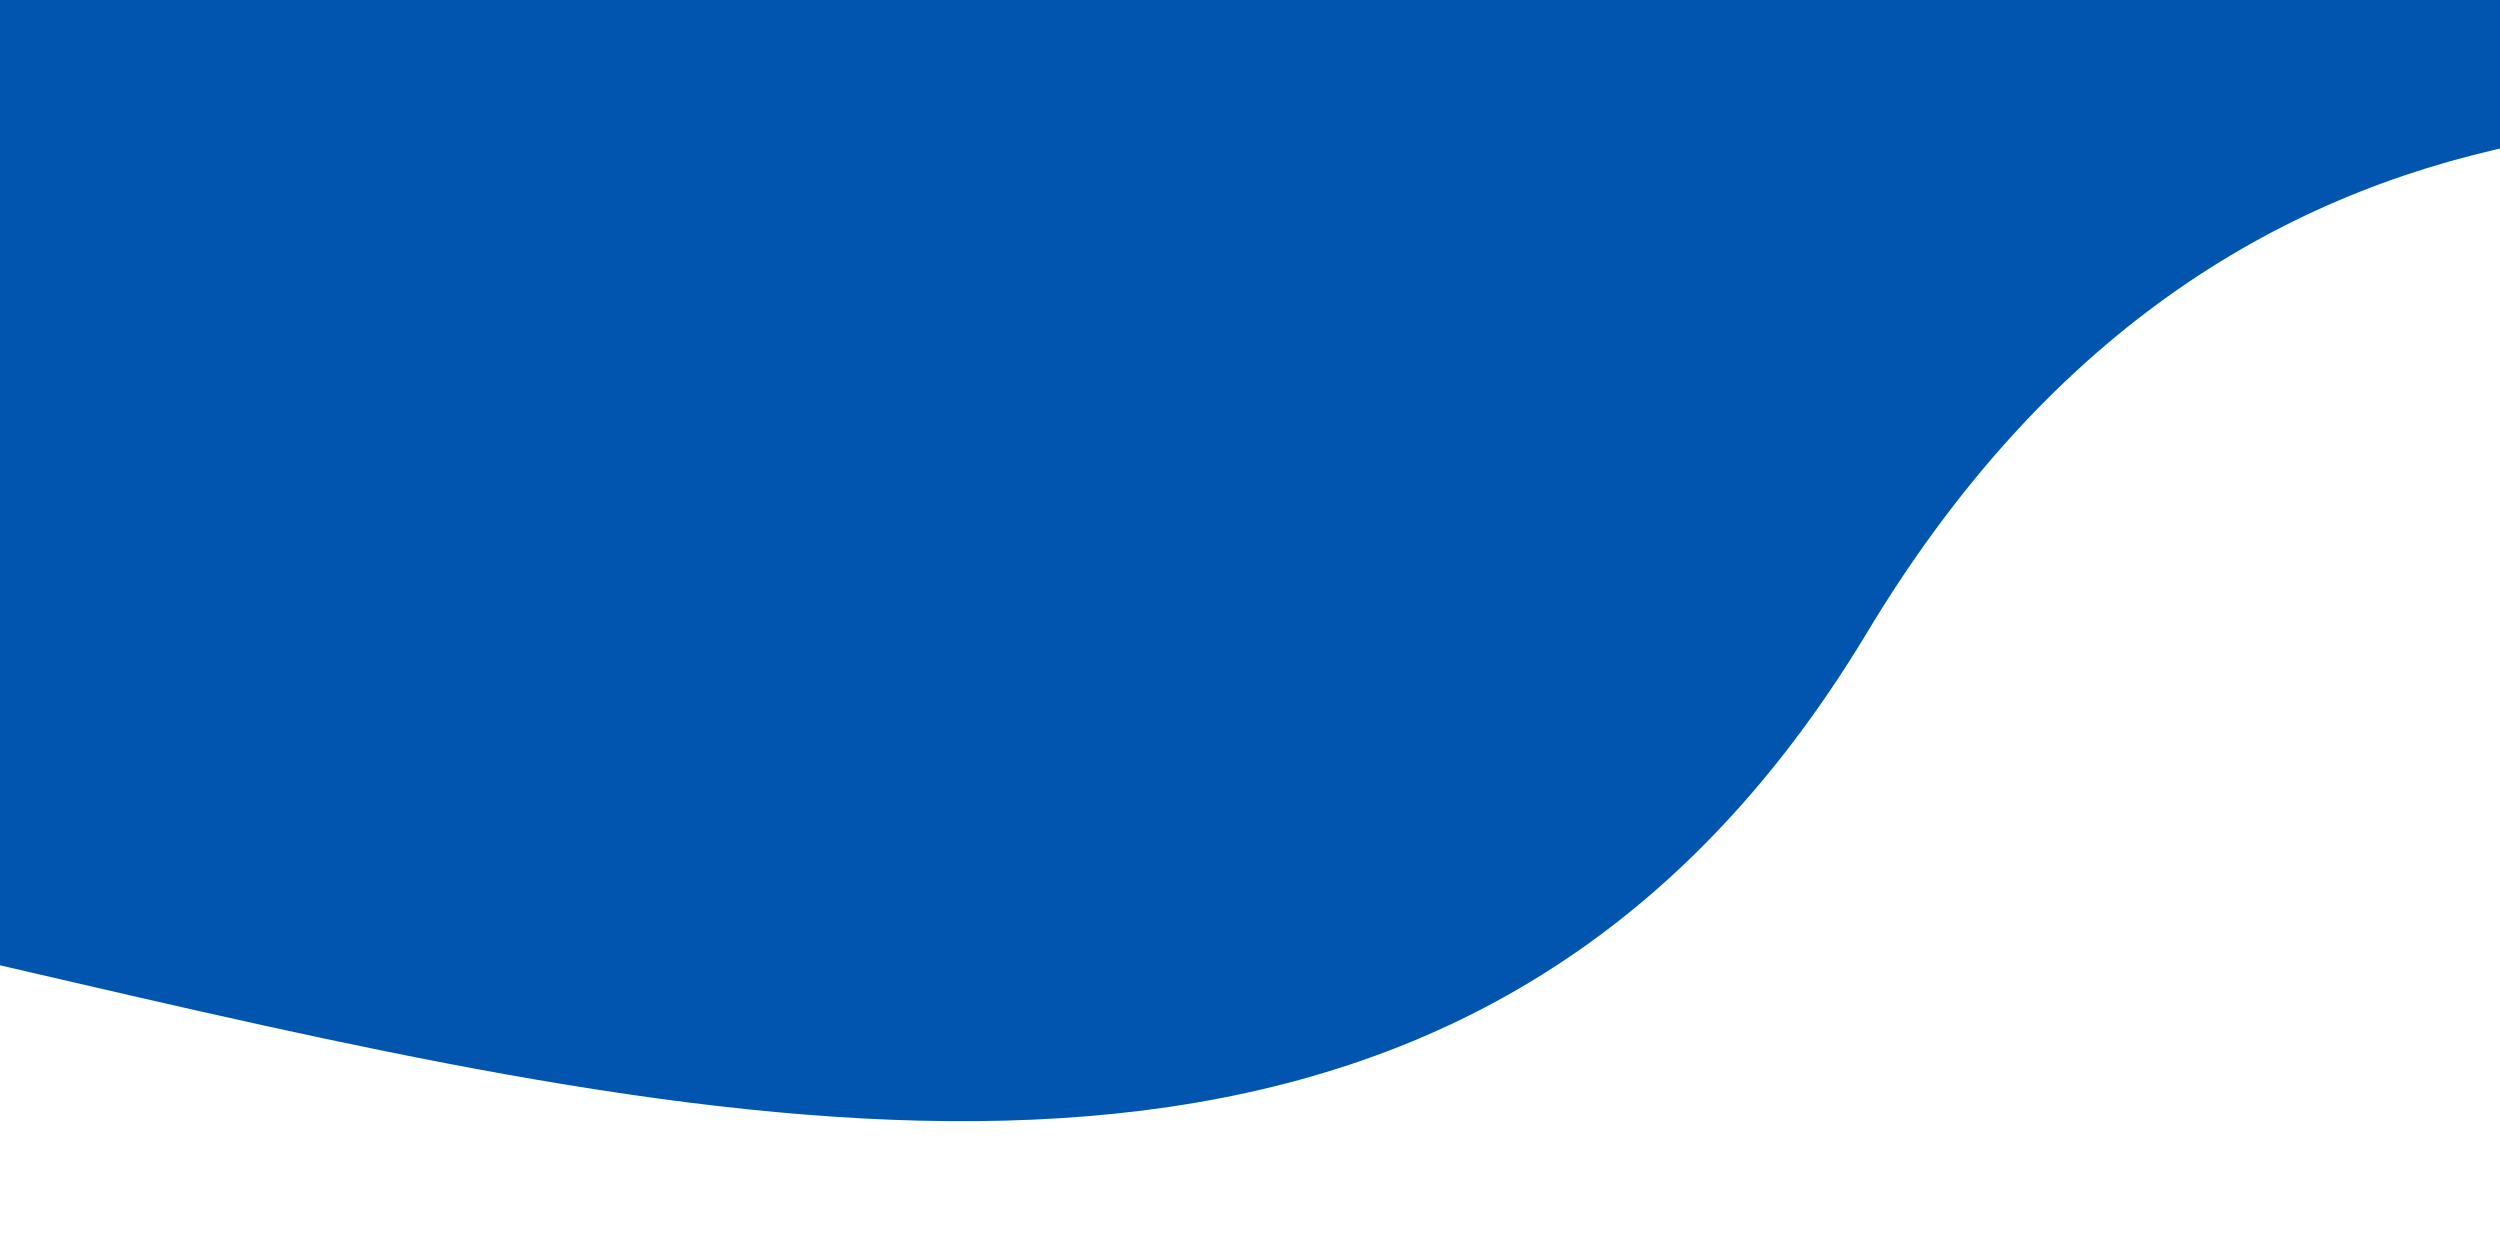 <svg
      width="1440"
      height="722"
      viewBox="0 0 1440 722"
      fill="none"
      xmlns="http://www.w3.org/2000/svg">
      <g filter="url(#filter0_d_574_4901)">
        <path
          d="M-1894 -90.119C-1894 -90.119 -1652.46 1054.79 -1034.47 570.611C-459.24 119.936 565.589 1046.93 995.355 332.454C1405.97 -350.172 2278.04 399.43 2337.55 174.499C2397.06 -50.424 2337.55 -1830 2337.55 -1830L-1761.76 -1830L-1894 -90.119Z"
          fill="#0155AE"
        />
      </g>
      <defs>
        <filter
          id="filter0_d_574_4901"
          x="-1894"
          y="-1830"
          width="4338"
          height="2552"
          filterUnits="userSpaceOnUse"
          color-interpolation-filters="sRGB">
          <feOffset dx="80" dy="32" />
          <feColorMatrix
            type="matrix"
            values="0 0 0 0 0 0 0 0 0 0.235 0 0 0 0 0.447 0 0 0 1 0"
          />
          <feBlend
            mode="normal"
            in2="BackgroundImageFix"
            result="effect1_dropShadow_574_4901"
          />
          <feBlend
            mode="normal"
            in="SourceGraphic"
            in2="effect1_dropShadow_574_4901"
            result="shape"
          />
        </filter>
      </defs>
    </svg>